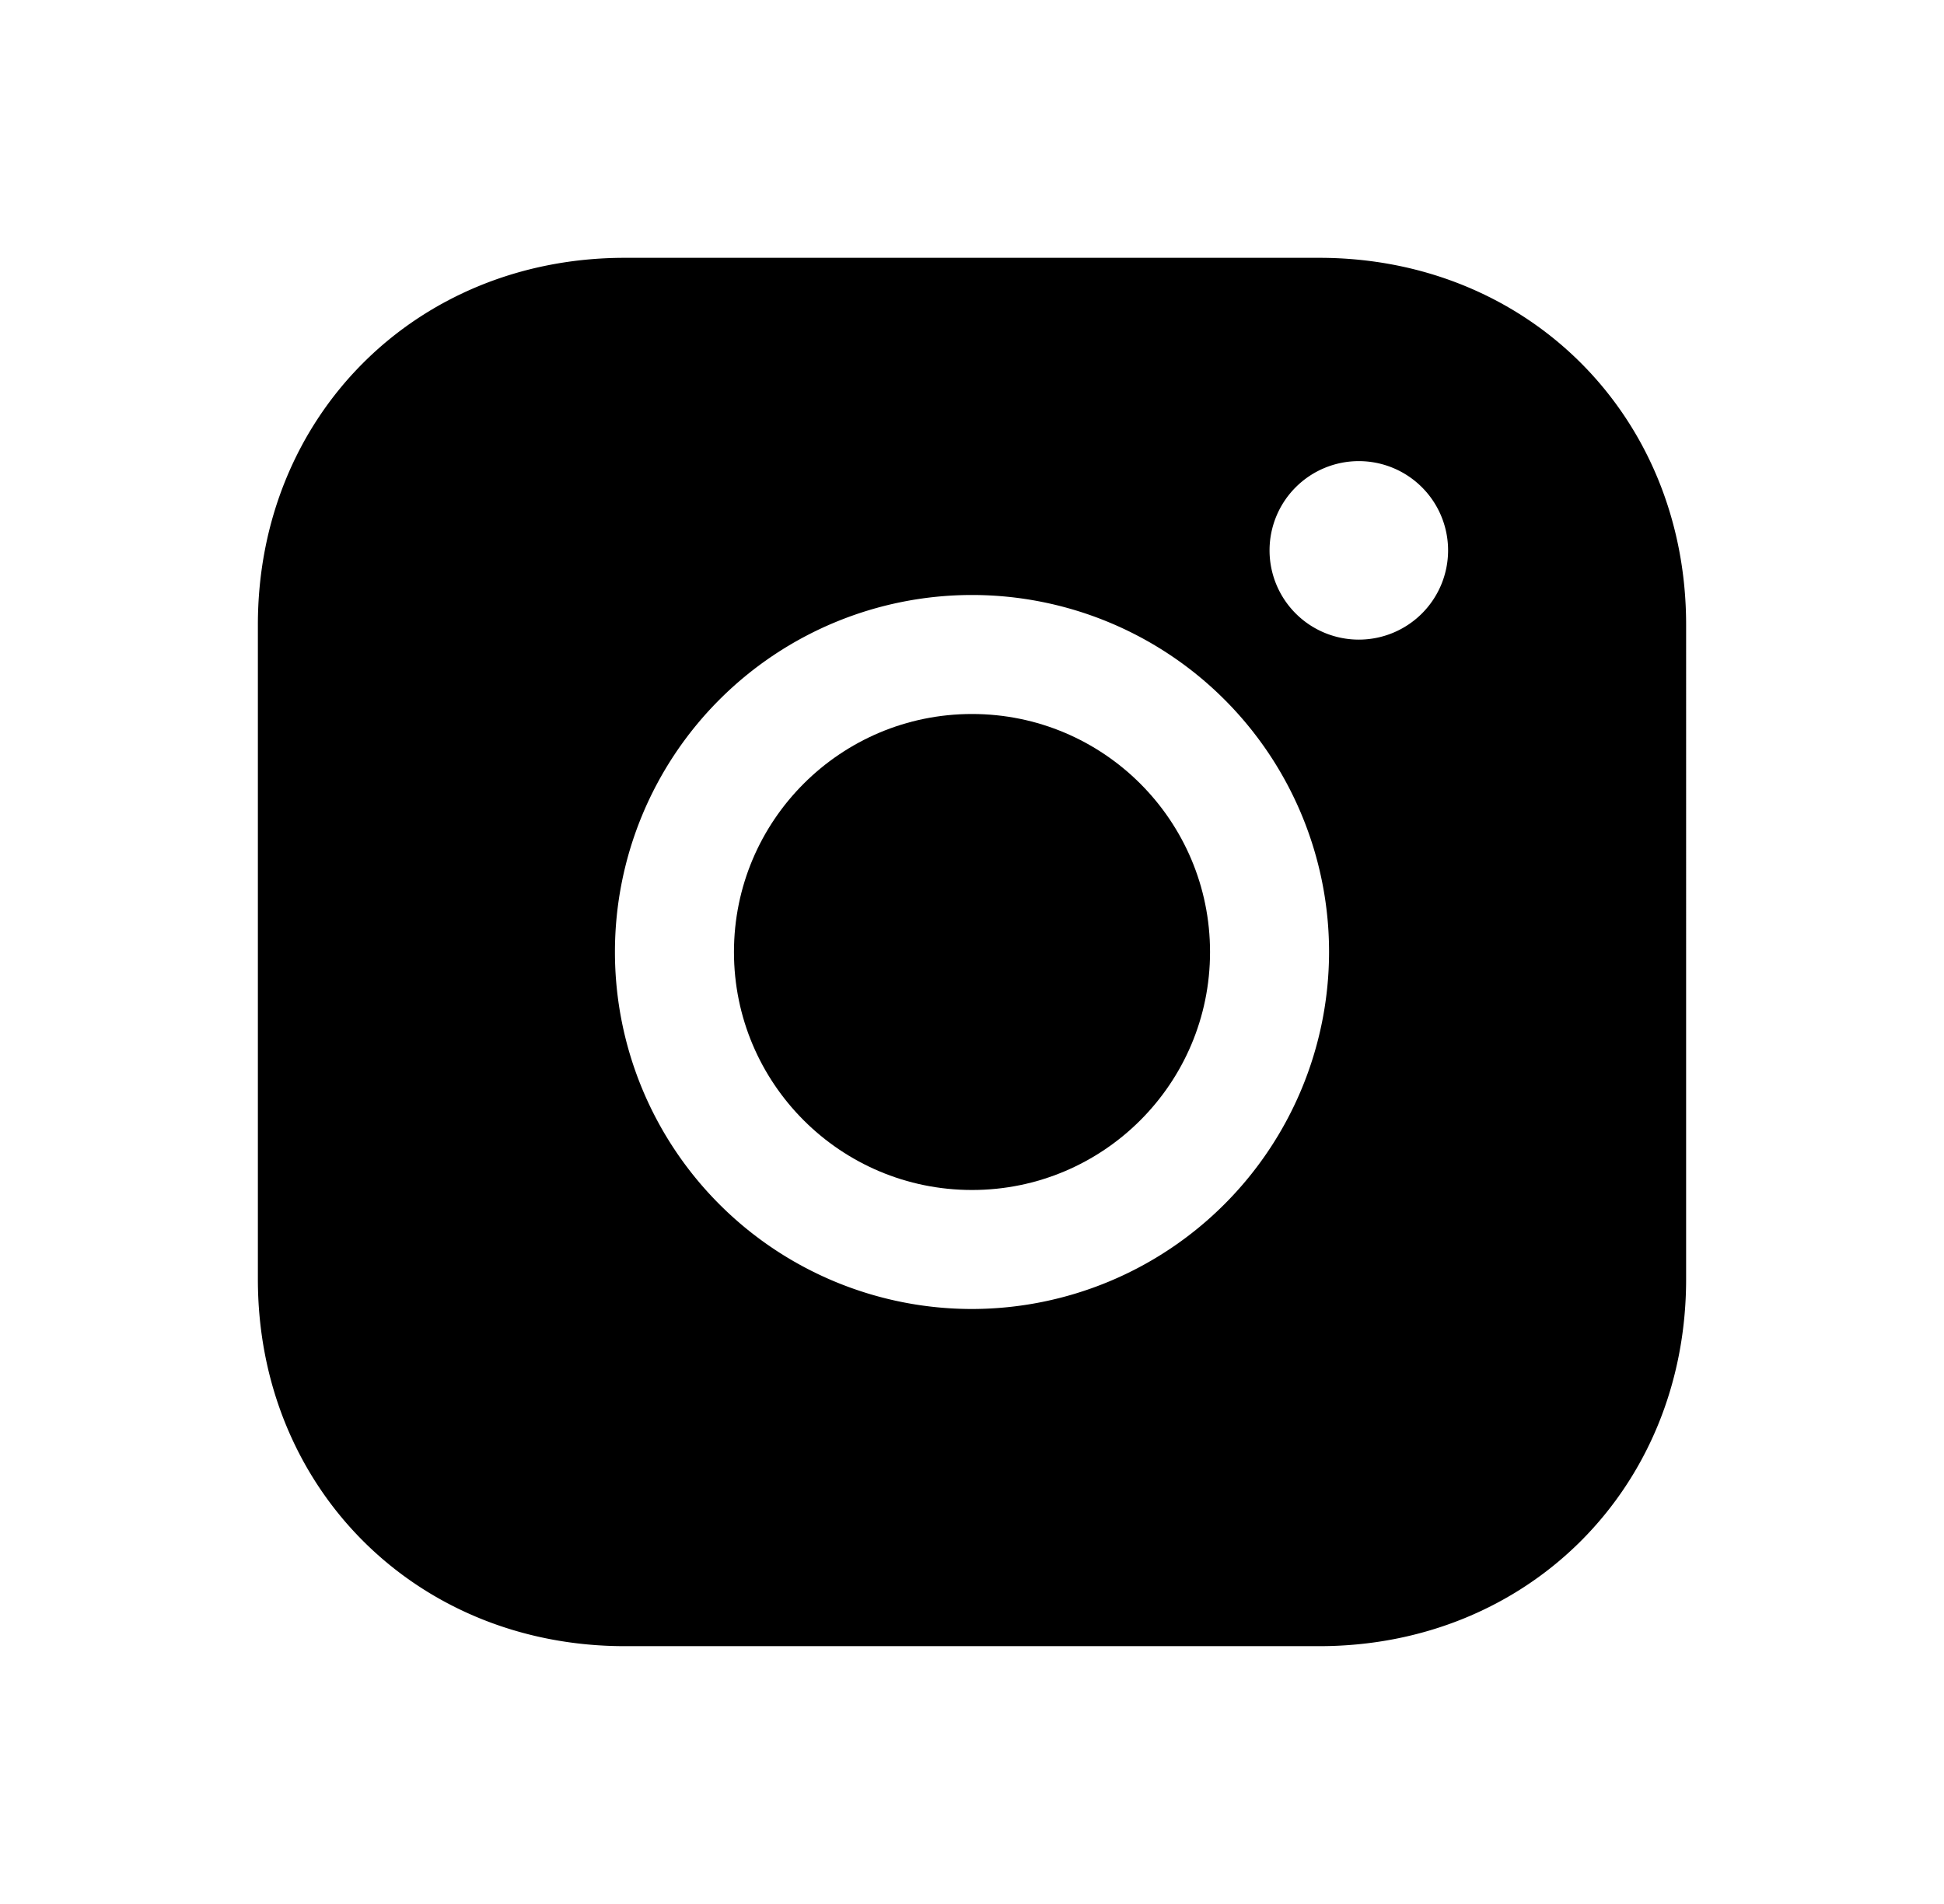 <svg width="98" height="96" viewBox="0 0 512 512" xmlns="http://www.w3.org/2000/svg">
  <path fill="#000000" d="M349.33 69.33H162.67C106.54 69.33 64 111.87 64 168v176c0 56.13 42.54 98.67 98.67 98.67h186.66c56.13 0 98.67-42.54 98.67-98.67V168c0-56.13-42.54-98.67-98.67-98.67zM256 352a96 96 0 1 1 96-96 96.11 96.11 0 0 1-96 96zm104-180a24 24 0 1 1 24-24 24 24 0 0 1-24 24z"/>
  <circle cx="256" cy="256" r="64" fill="#000000"/>
</svg>
